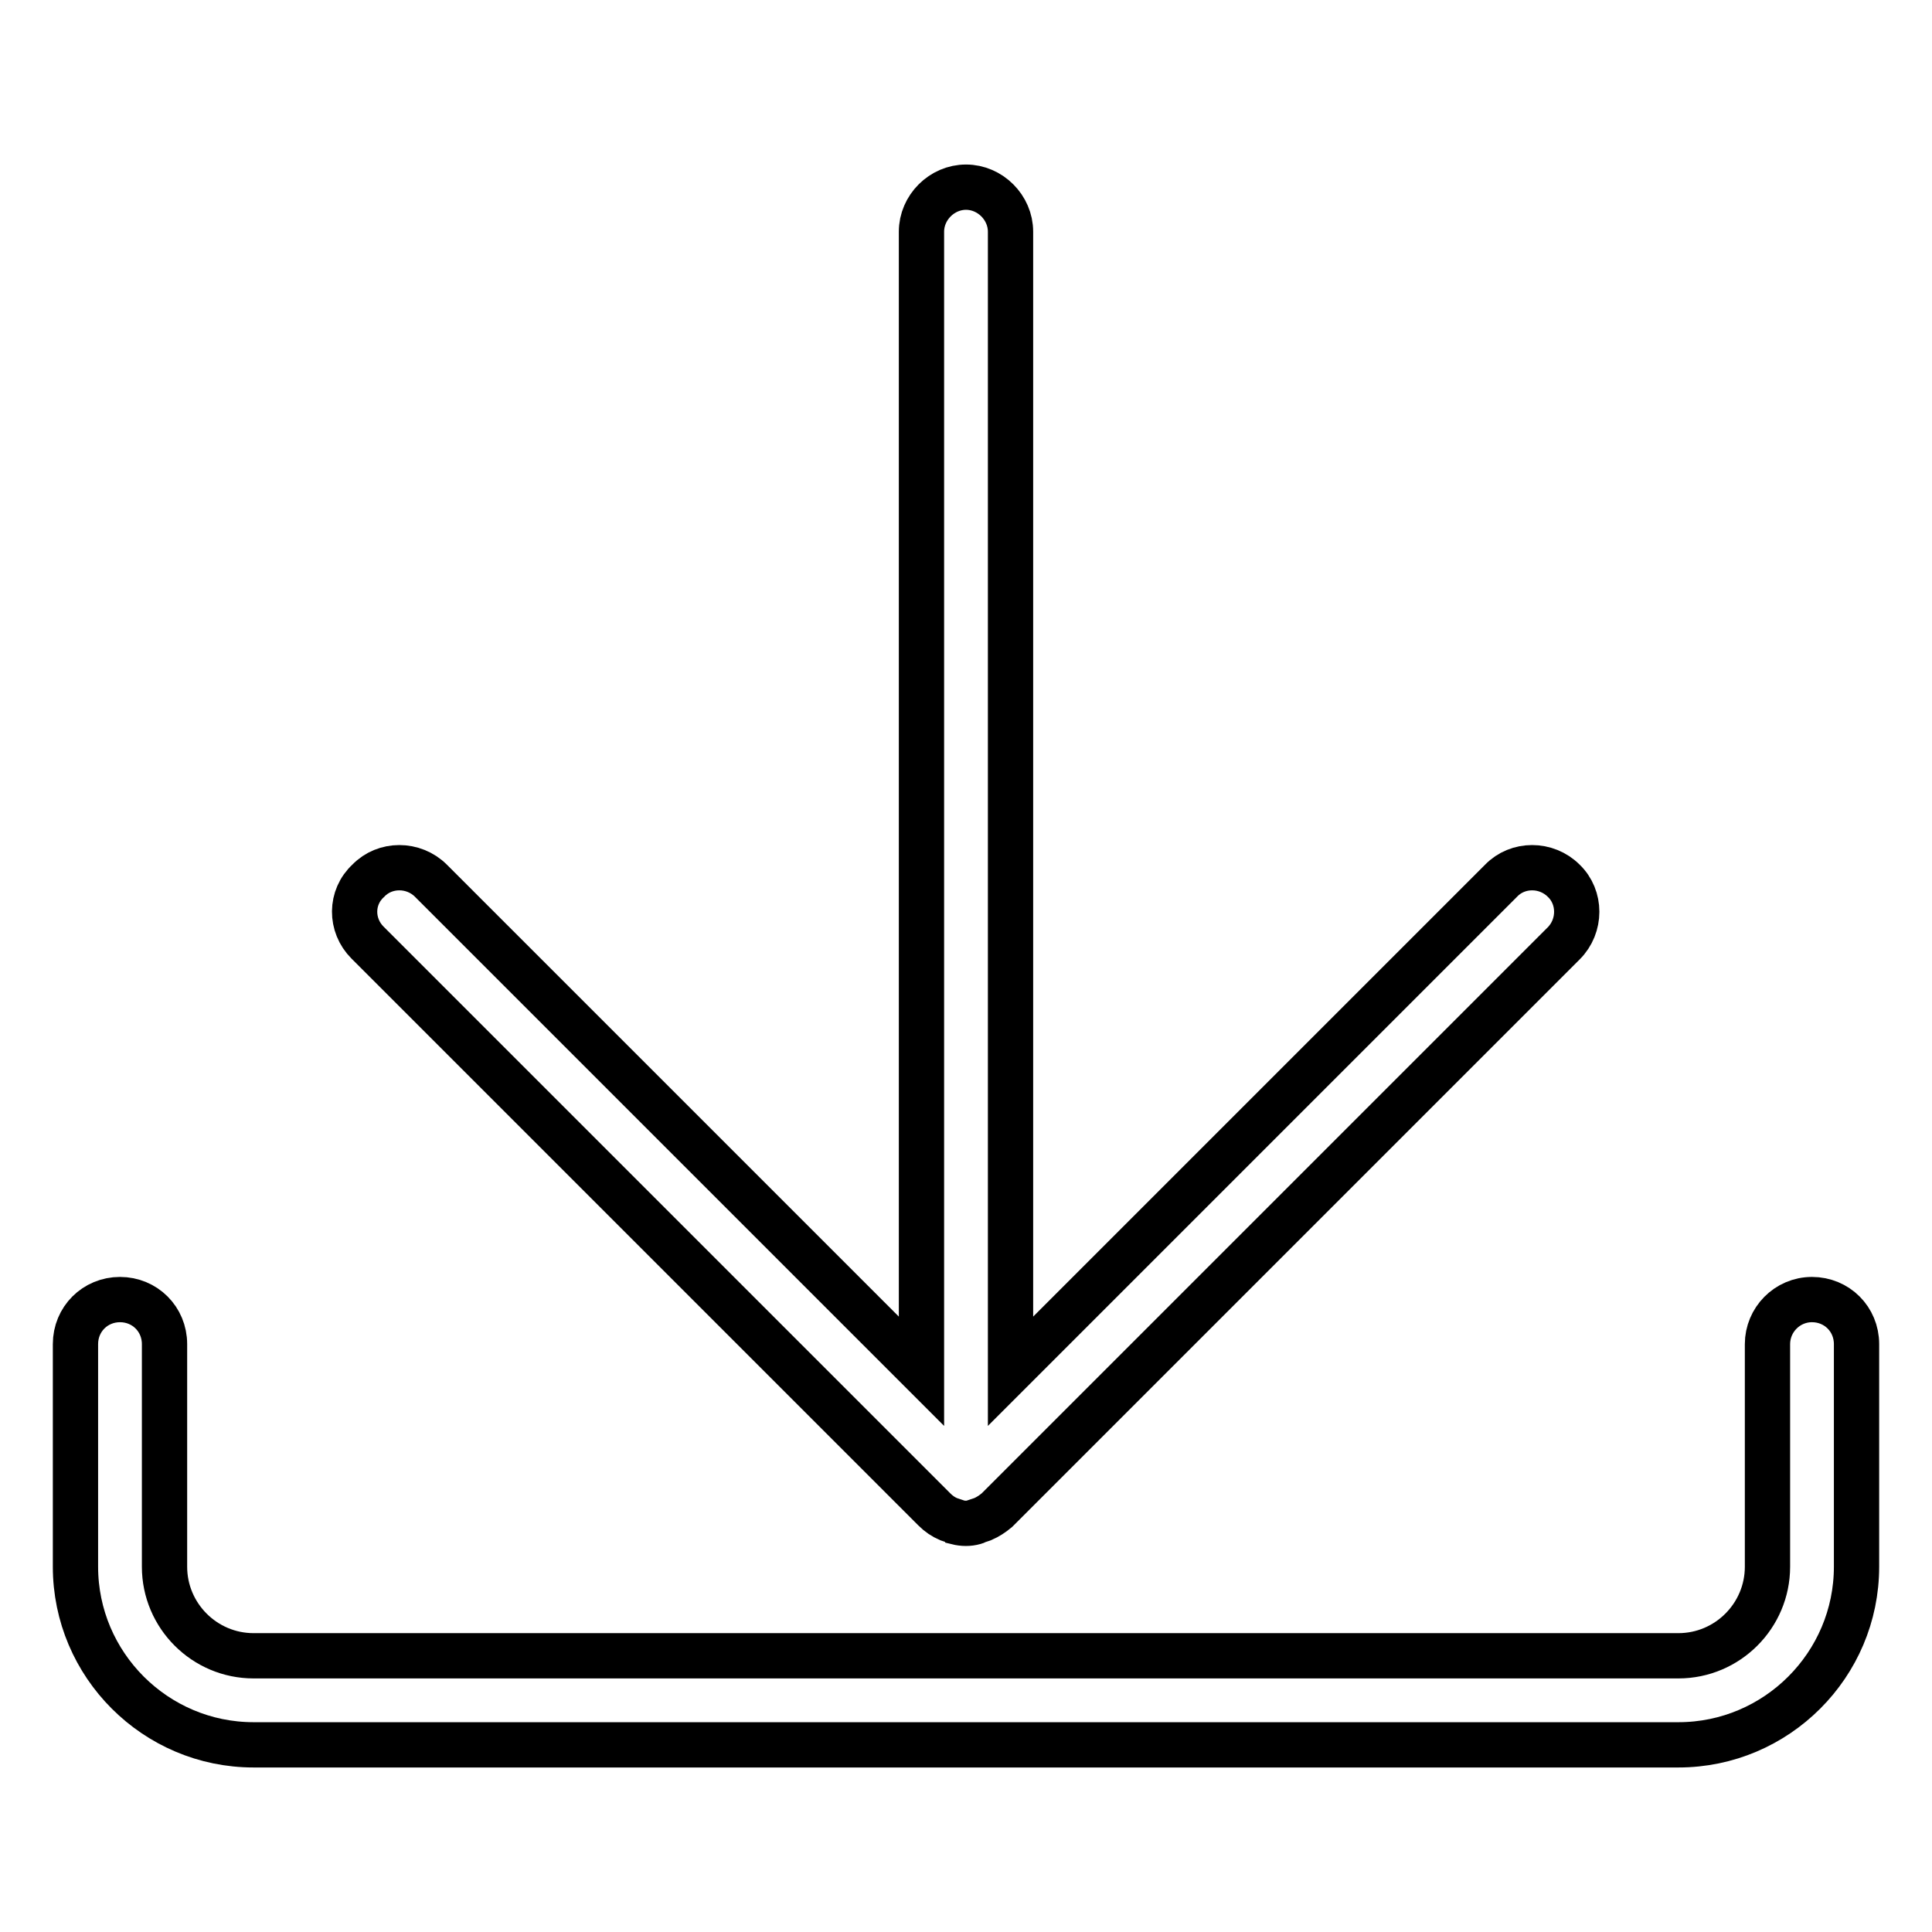 <?xml version="1.0" encoding="utf-8"?>
<!-- Svg Vector Icons : http://www.onlinewebfonts.com/icon -->
<!DOCTYPE svg PUBLIC "-//W3C//DTD SVG 1.1//EN" "http://www.w3.org/Graphics/SVG/1.1/DTD/svg11.dtd">
<svg version="1.1" xmlns="http://www.w3.org/2000/svg" xmlns:xlink="http://www.w3.org/1999/xlink" x="0px" y="0px" viewBox="0 0 256 256" enable-background="new 0 0 256 256" xml:space="preserve">
<g> <path stroke-width="6" fill-opacity="0" stroke="#000000"  d="M48.7,124.9l75.1,75.1c0.6,0.6,1.2,1,1.9,1.3c0,0,0,0,0,0c0.3,0.1,0.6,0.2,0.9,0.3c0.1,0,0.2,0.1,0.2,0.1 c0.8,0.2,1.6,0.2,2.3,0c0.1,0,0.2-0.1,0.2-0.1c0.3-0.1,0.6-0.2,0.9-0.3c0,0,0,0,0,0c0.7-0.3,1.3-0.7,1.9-1.2l75.1-75.1 c2.3-2.3,2.3-6.1,0-8.3c-2.3-2.3-6.1-2.3-8.3,0l-65,65v-151c0-3.2-2.7-5.9-5.9-5.9c-3.2,0-5.9,2.7-5.9,5.9v151l-65-65 c-2.3-2.3-6.1-2.3-8.3,0C46.4,118.9,46.4,122.6,48.7,124.9z M234.2,178.1v29.5c0,6.5-5.3,11.8-11.8,11.8H33.6 c-6.5,0-11.8-5.3-11.8-11.8v-29.5c0-3.3-2.6-5.9-5.9-5.9l0,0c-3.3,0-5.9,2.6-5.9,5.9v29.5c0,13,10.6,23.6,23.6,23.6h188.8 c13,0,23.6-10.6,23.6-23.6v-29.5c0-3.3-2.6-5.9-5.9-5.9l0,0C236.8,172.2,234.2,174.9,234.2,178.1z"/></g>
</svg>